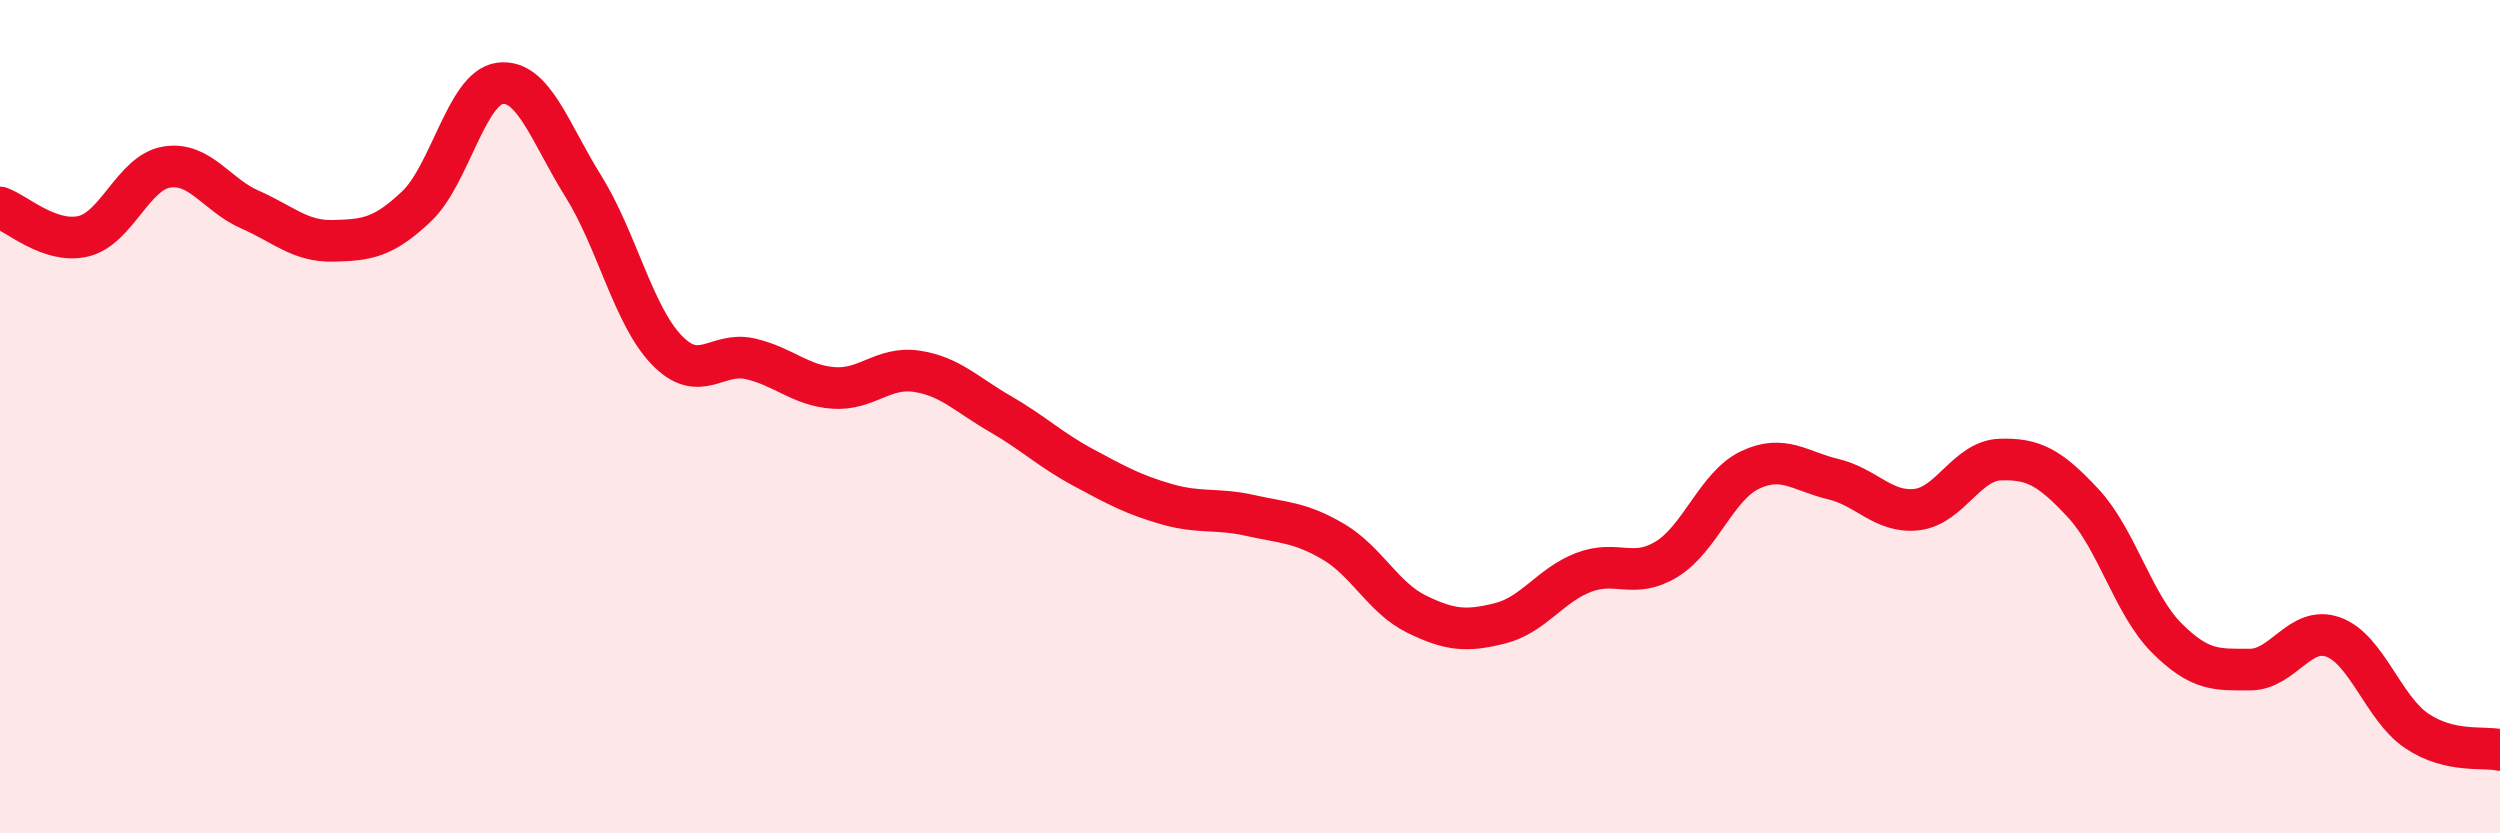 
    <svg width="60" height="20" viewBox="0 0 60 20" xmlns="http://www.w3.org/2000/svg">
      <path
        d="M 0,4.98 C 0.4,5.12 1.2,5.86 2,5.67 C 2.8,5.48 3.2,4.14 4,4.01 C 4.8,3.88 5.2,4.68 6,5.03 C 6.8,5.38 7.2,5.8 8,5.78 C 8.8,5.76 9.2,5.71 10,4.95 C 10.8,4.19 11.2,2.1 12,2 C 12.8,1.9 13.2,3.19 14,4.47 C 14.8,5.75 15.2,7.57 16,8.4 C 16.8,9.23 17.2,8.43 18,8.61 C 18.8,8.79 19.2,9.25 20,9.31 C 20.8,9.37 21.2,8.79 22,8.91 C 22.8,9.03 23.2,9.47 24,9.93 C 24.8,10.39 25.2,10.79 26,11.22 C 26.8,11.65 27.2,11.87 28,12.1 C 28.8,12.33 29.2,12.19 30,12.37 C 30.8,12.55 31.2,12.53 32,13 C 32.8,13.47 33.2,14.35 34,14.74 C 34.8,15.13 35.2,15.16 36,14.96 C 36.8,14.76 37.2,14.05 38,13.74 C 38.8,13.43 39.2,13.91 40,13.42 C 40.8,12.93 41.2,11.66 42,11.28 C 42.8,10.9 43.2,11.31 44,11.5 C 44.8,11.69 45.2,12.32 46,12.23 C 46.8,12.14 47.2,11.06 48,11.03 C 48.8,11 49.2,11.22 50,12.08 C 50.8,12.94 51.2,14.51 52,15.31 C 52.8,16.11 53.2,16.07 54,16.07 C 54.8,16.07 55.2,15 56,15.29 C 56.8,15.58 57.2,17 58,17.54 C 58.8,18.08 59.6,17.91 60,18L60 20L0 20Z"
        fill="#EB0A25"
        opacity="0.1"
        stroke-linecap="round"
        stroke-linejoin="round"
      />
      <path
        d="M 0,4.98 C 0.4,5.12 1.2,5.86 2,5.67 C 2.8,5.48 3.2,4.14 4,4.01 C 4.8,3.88 5.2,4.68 6,5.03 C 6.8,5.38 7.2,5.8 8,5.78 C 8.8,5.76 9.2,5.71 10,4.95 C 10.8,4.19 11.2,2.1 12,2 C 12.8,1.9 13.2,3.19 14,4.47 C 14.8,5.75 15.2,7.57 16,8.4 C 16.8,9.23 17.2,8.43 18,8.61 C 18.8,8.79 19.2,9.25 20,9.31 C 20.8,9.37 21.2,8.79 22,8.91 C 22.8,9.03 23.2,9.47 24,9.93 C 24.8,10.39 25.2,10.79 26,11.22 C 26.8,11.65 27.2,11.87 28,12.1 C 28.8,12.33 29.2,12.19 30,12.37 C 30.8,12.55 31.2,12.53 32,13 C 32.8,13.47 33.2,14.35 34,14.74 C 34.8,15.13 35.2,15.16 36,14.96 C 36.8,14.76 37.2,14.05 38,13.74 C 38.8,13.43 39.2,13.91 40,13.42 C 40.8,12.93 41.2,11.66 42,11.28 C 42.8,10.9 43.2,11.31 44,11.5 C 44.8,11.69 45.2,12.32 46,12.23 C 46.8,12.14 47.2,11.06 48,11.03 C 48.8,11 49.2,11.22 50,12.08 C 50.8,12.94 51.2,14.51 52,15.31 C 52.8,16.11 53.2,16.07 54,16.07 C 54.8,16.07 55.2,15 56,15.29 C 56.8,15.58 57.2,17 58,17.54 C 58.8,18.08 59.6,17.91 60,18"
        stroke="#EB0A25"
        stroke-width="1"
        fill="none"
        stroke-linecap="round"
        stroke-linejoin="round"
      />
    </svg>
  
